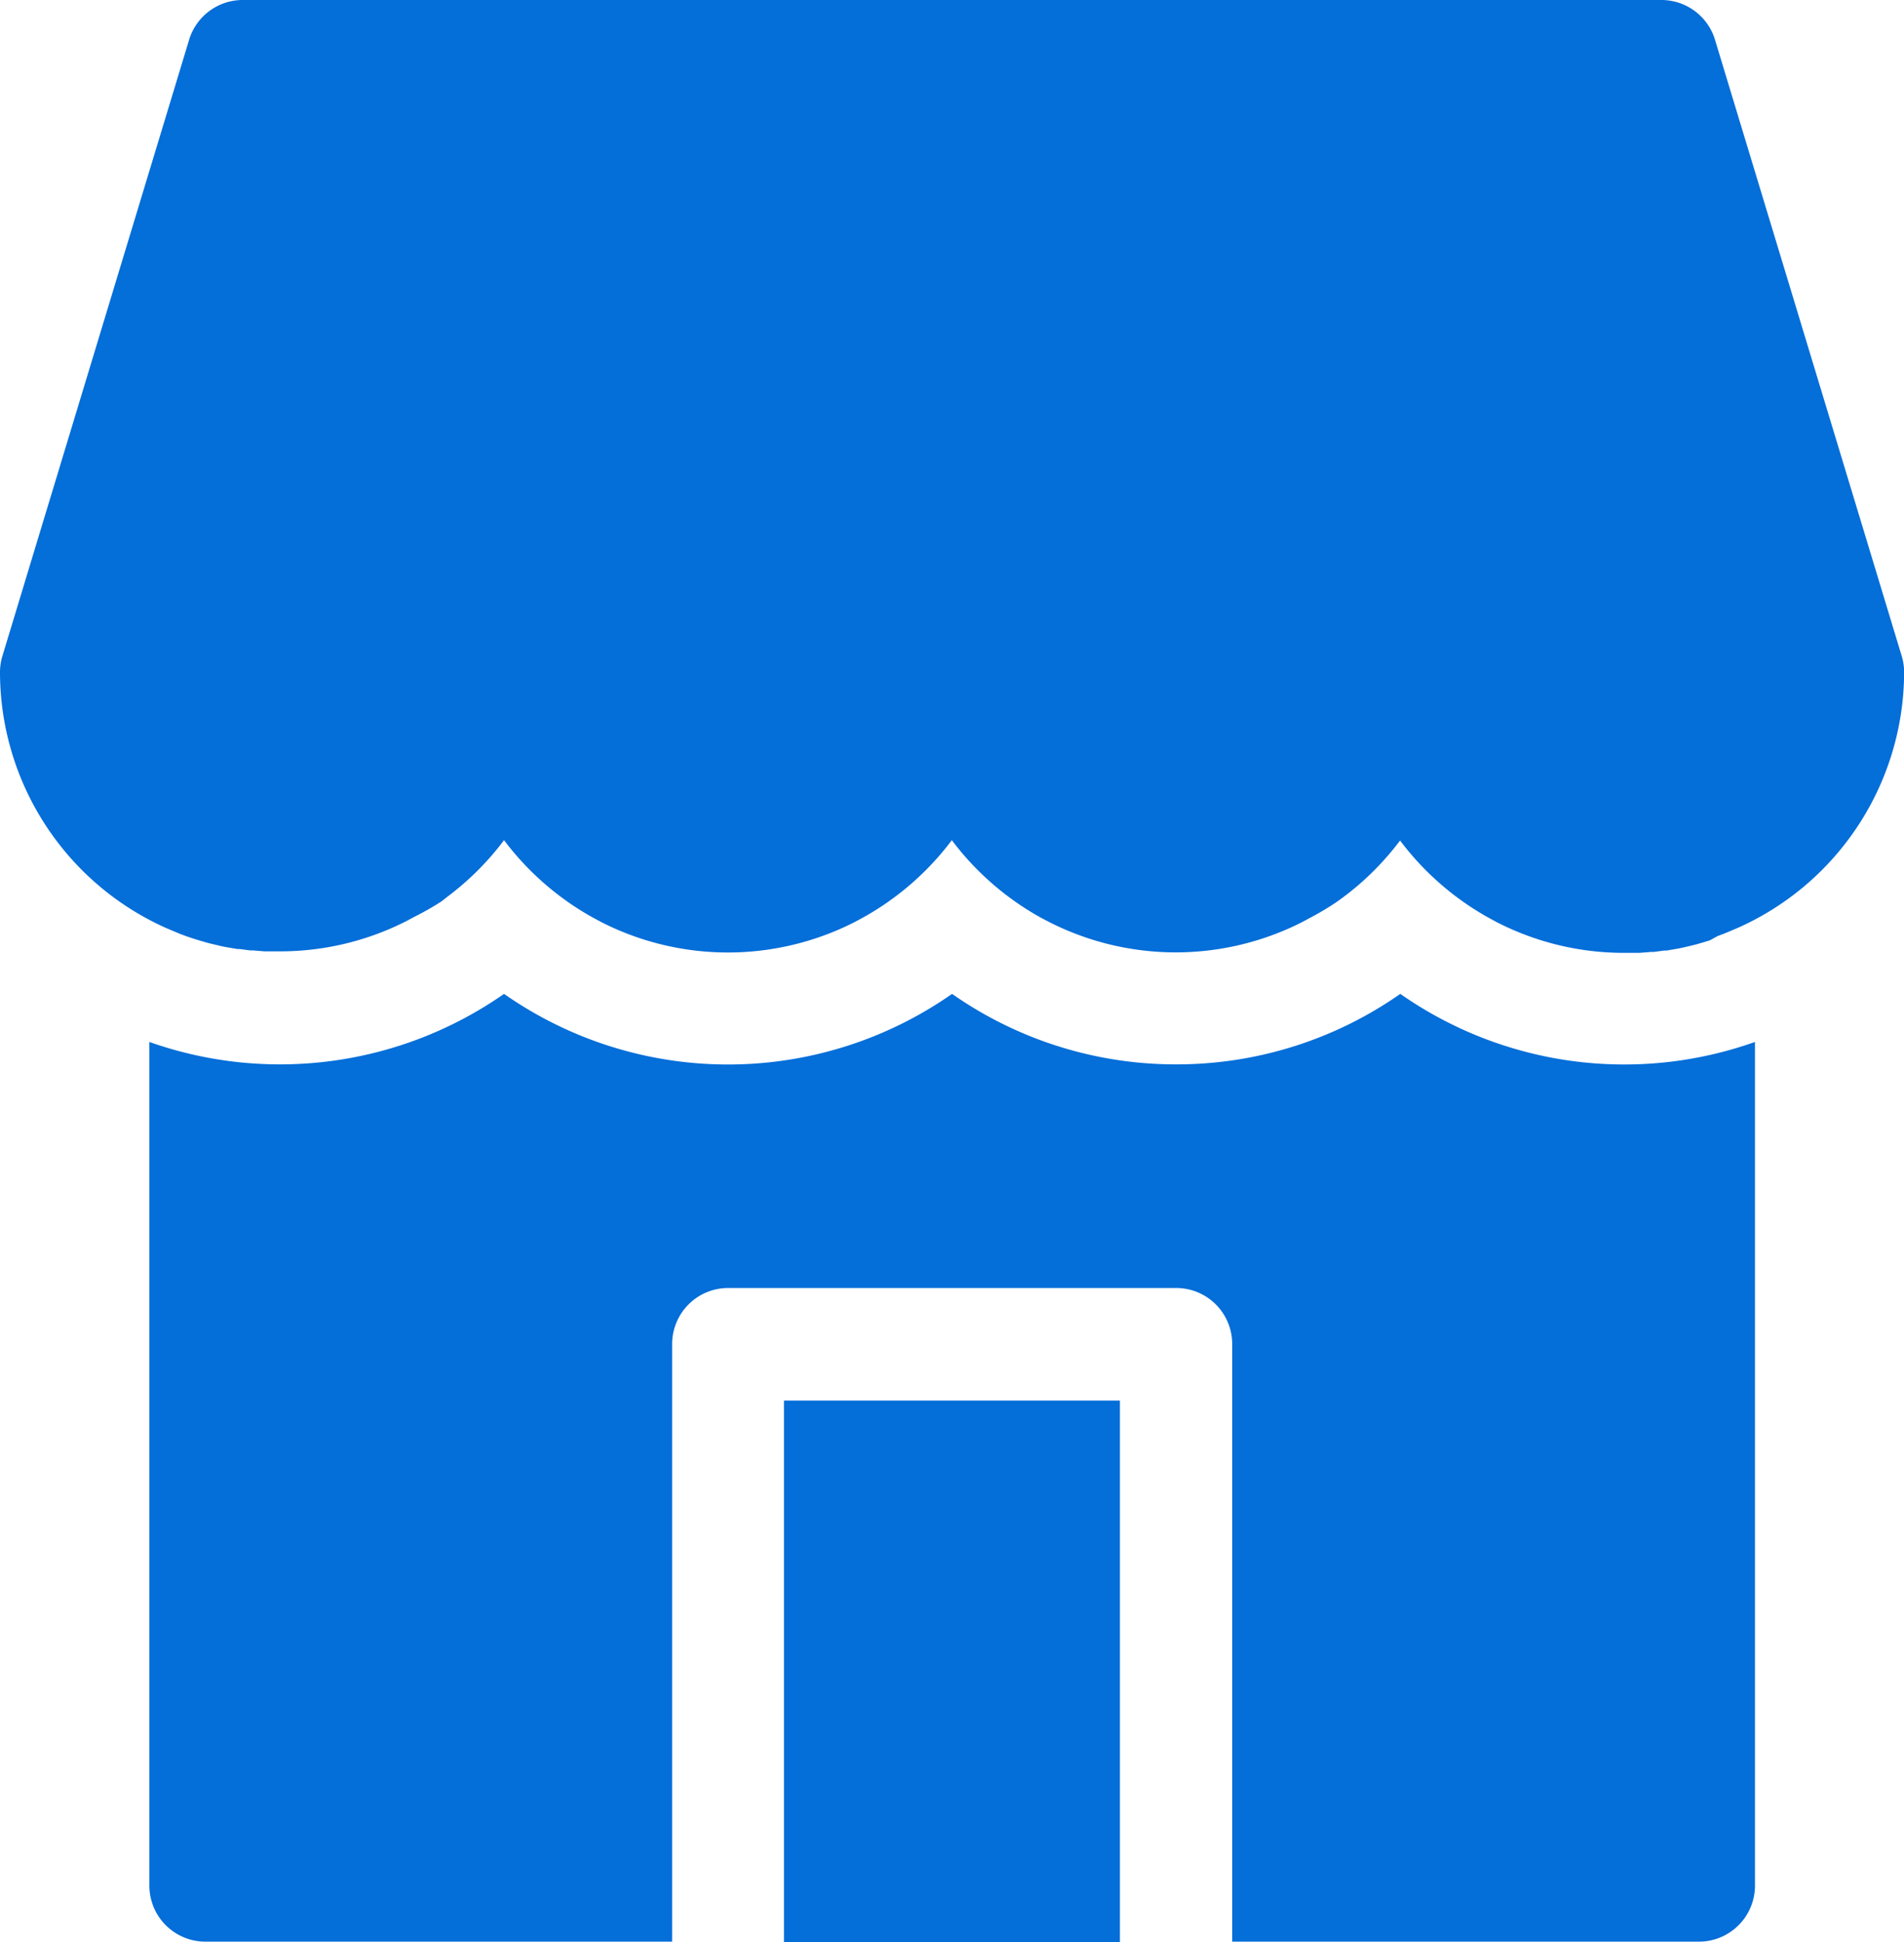 <svg xmlns="http://www.w3.org/2000/svg" width="16.481" height="16.805" viewBox="0 0 16.481 16.805">
  <g id="address" transform="translate(-4.923)">
    <g id="Group_294" data-name="Group 294" transform="translate(4.923)">
      <g id="Group_293" data-name="Group 293">
        <path id="Path_50" data-name="Path 50" d="M21.384,5.676,19.768.344A.485.485,0,0,0,19.3,0H7.024A.485.485,0,0,0,6.56.344L4.944,5.676a.485.485,0,0,0-.021.141,2.426,2.426,0,0,0,1.409,2.2l.031.014.085.036.039.016.051.019.066.022.053.016.058.017.039.01.089.021.035.007.1.017.02,0,.091.012.024,0,.1.008h.023l.111,0a2.409,2.409,0,0,0,1.1-.265l.061-.033A2.429,2.429,0,0,0,8.744,7.8L8.8,7.756a2.444,2.444,0,0,0,.486-.486,2.445,2.445,0,0,0,.486.486l.056.041a2.432,2.432,0,0,0,.235.147l.061.033a2.417,2.417,0,0,0,2.2,0l.061-.033a2.428,2.428,0,0,0,.235-.147l.056-.041a2.444,2.444,0,0,0,.486-.486,2.446,2.446,0,0,0,.486.486l.056.041a2.433,2.433,0,0,0,.235.147L14,7.976a2.417,2.417,0,0,0,2.2,0l.061-.033A2.428,2.428,0,0,0,16.5,7.8l.056-.041a2.444,2.444,0,0,0,.486-.486,2.445,2.445,0,0,0,.486.486l.056.041a2.432,2.432,0,0,0,.235.147l.061.033a2.409,2.409,0,0,0,1.1.265l.111,0h.023l.1-.008.024,0,.091-.012.02,0,.1-.017.035-.007.089-.021.039-.01.058-.017.053-.016L19.79,8.1l.051-.019.039-.016.085-.036.031-.014a2.427,2.427,0,0,0,1.409-2.2A.48.48,0,0,0,21.384,5.676Z" transform="translate(-4.923)" fill="#046ed9"/>
      </g>
    </g>
    <g id="Group_296" data-name="Group 296" transform="translate(11.709 12.119)">
      <g id="Group_295" data-name="Group 295">
        <rect id="Rectangle_4563" data-name="Rectangle 4563" width="2.908" height="4.686" fill="#046ed9"/>
      </g>
    </g>
    <g id="Group_298" data-name="Group 298" transform="translate(6.216 8.6)">
      <g id="Group_297" data-name="Group 297" transform="translate(0)">
        <path id="Path_51" data-name="Path 51" d="M53.194,262.643a3.375,3.375,0,0,1-1.939-.61,3.382,3.382,0,0,1-3.878,0,3.389,3.389,0,0,1-3.07.416v7.3a.485.485,0,0,0,.485.485h4.04v-5.171a.485.485,0,0,1,.485-.485h3.878a.485.485,0,0,1,.485.485v5.171h4.04a.485.485,0,0,0,.485-.485v-7.3a3.381,3.381,0,0,1-3.07-.416,3.375,3.375,0,0,1-1.939.61" transform="translate(-44.307 -262.033)" fill="#046ed9"/>
      </g>
    </g>
  </g>
</svg>
